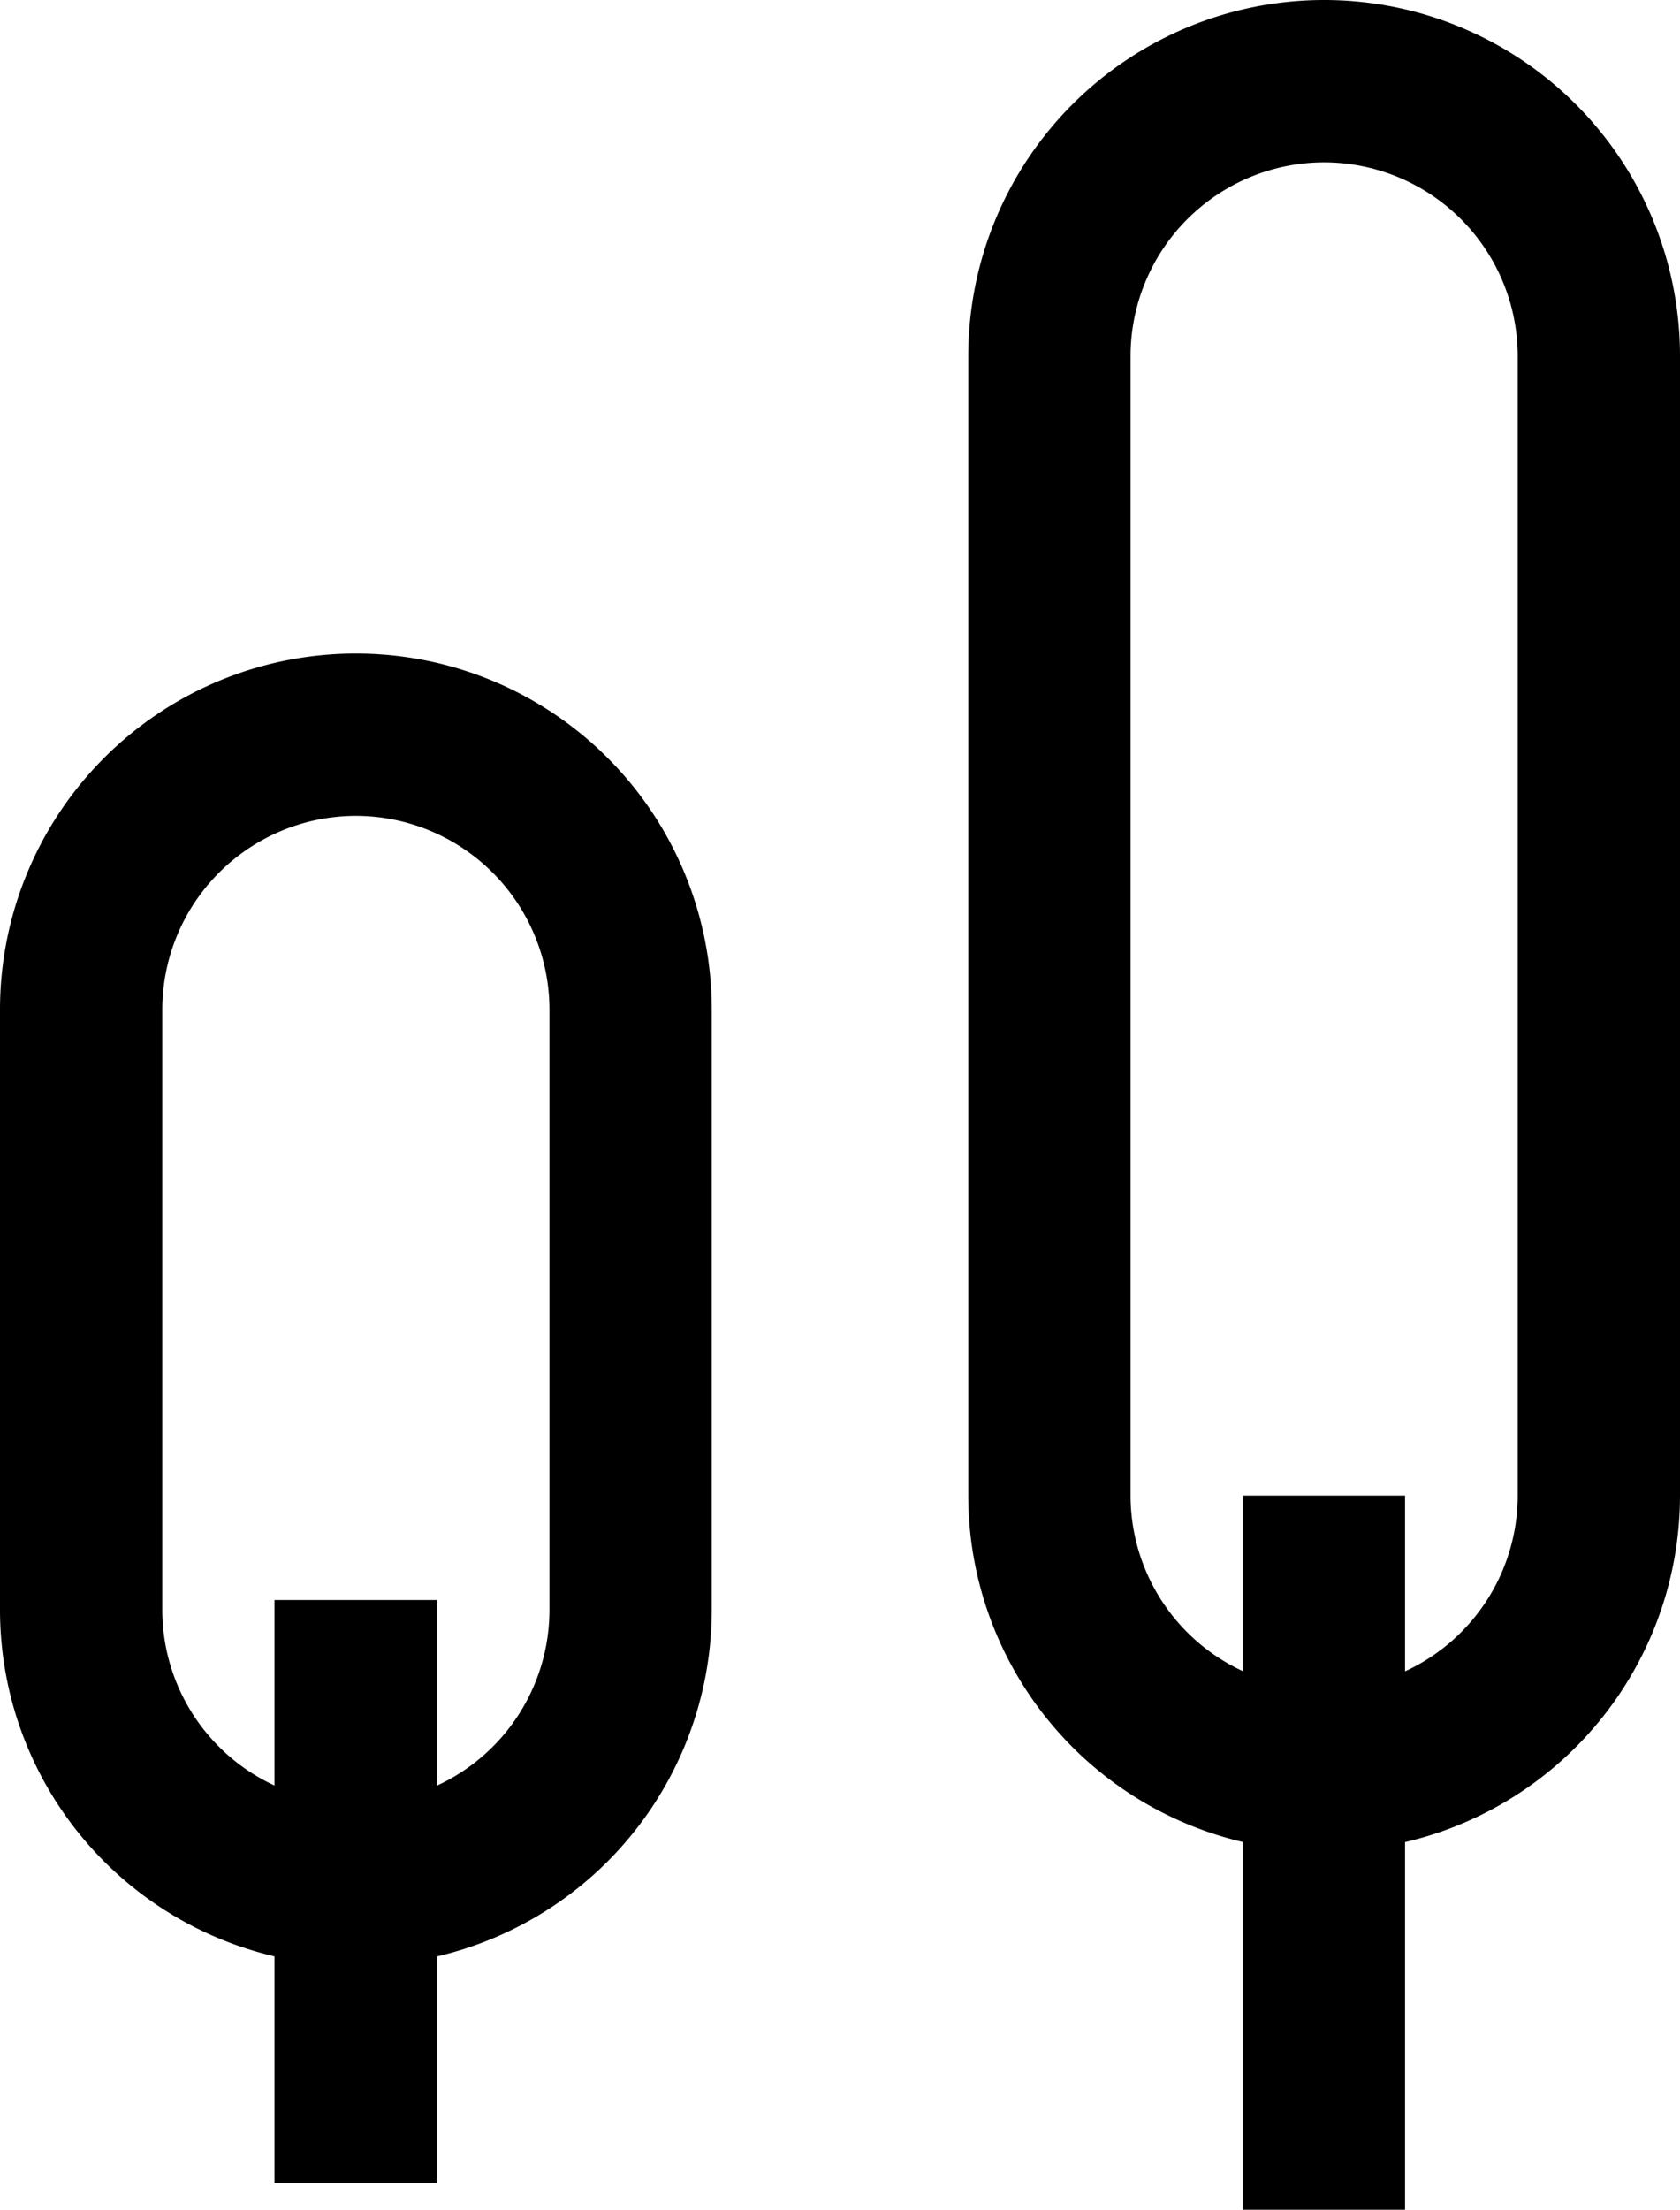 <svg xmlns="http://www.w3.org/2000/svg" width="310.571" height="408.291" viewBox="0 0 310.571 408.291"><g transform="translate(-1226.053 -1906.125)"><g transform="translate(1226.053 2026.873)"><path d="M65.786,30A35.827,35.827,0,0,0,30,65.786v110.9a35.786,35.786,0,1,0,71.572,0V65.786A35.827,35.827,0,0,0,65.786,30m0-30a65.786,65.786,0,0,1,65.786,65.786v110.9A65.786,65.786,0,1,1,0,176.69V65.786A65.786,65.786,0,0,1,65.786,0Z" transform="translate(0 0)" fill="currentColor"/><path d="M3551.064-4307.229h-30V-4414.95h30Z" transform="translate(-3470.32 4589.834)" fill="currentColor"/></g><g transform="translate(1405.052 1906.125)"><path d="M3551.064-4282.994h-30v-131.957h30Z" transform="translate(-3470.32 4691.284)" fill="currentColor"/><path d="M65.786,30A35.826,35.826,0,0,0,30,65.786V276.3a35.786,35.786,0,0,0,71.572,0V65.786A35.826,35.826,0,0,0,65.786,30m0-30a65.786,65.786,0,0,1,65.786,65.786V276.3A65.786,65.786,0,0,1,0,276.3V65.786A65.786,65.786,0,0,1,65.786,0Z" transform="translate(0 0)" fill="currentColor"/></g></g></svg>
